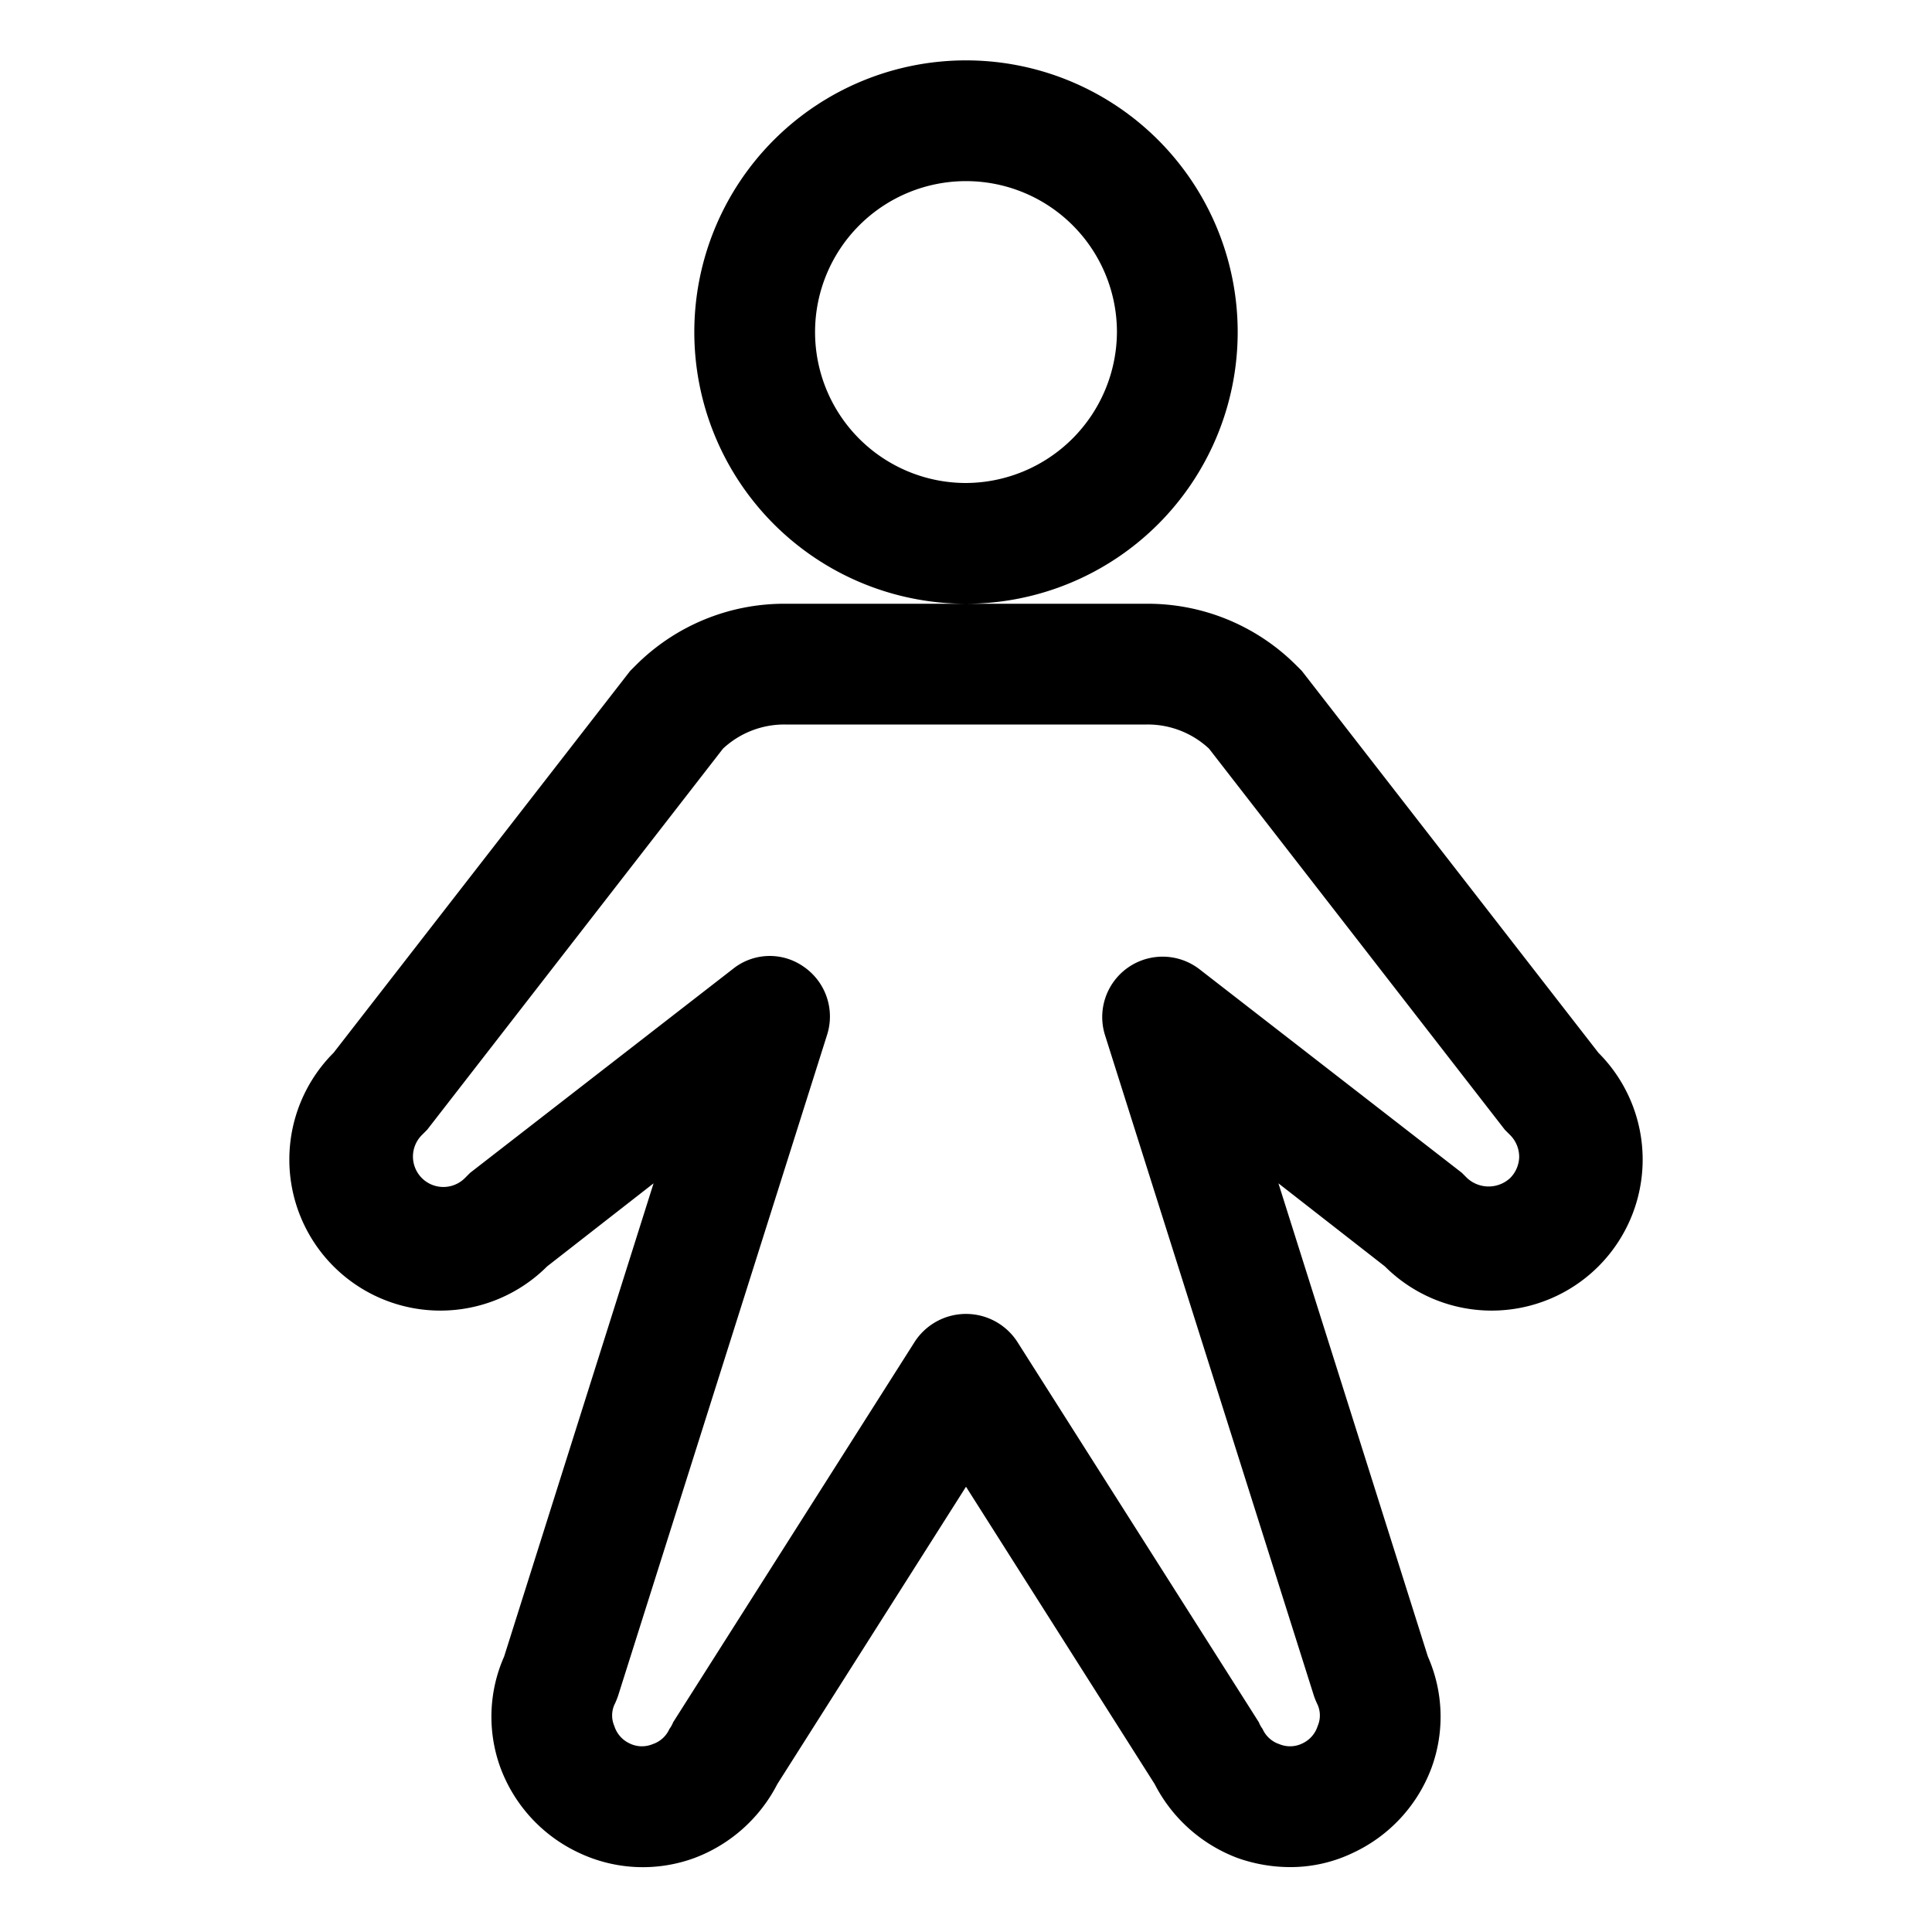 <svg xmlns="http://www.w3.org/2000/svg" viewBox="0 0 256 256" fill="currentColor"><path d="M164,44a36,36,0,1,0-36,36A36,36,0,0,0,164,44ZM128,64a20,20,0,1,1,20-20A20.1,20.1,0,0,1,128,64Zm83.8,75.5L172.5,88.9l-.7-.7A27.8,27.8,0,0,0,152,80H104a27.8,27.8,0,0,0-19.8,8.2l-.7.7L44.2,139.5a20,20,0,0,0,28.3,28.3l14.1-11L66.8,219.5a19.7,19.7,0,0,0-.5,14.7,20.2,20.2,0,0,0,10.4,11.3,19.8,19.8,0,0,0,15.3.7,20.4,20.4,0,0,0,11-9.8L128,197l25,39.4a20.4,20.4,0,0,0,11,9.8,20.9,20.9,0,0,0,6.9,1.2,19.1,19.1,0,0,0,8.4-1.9,20.2,20.2,0,0,0,10.4-11.3,19.7,19.7,0,0,0-.5-14.7l-19.8-62.7,14.1,11a20,20,0,0,0,28.3-28.3Zm-11.7,16.6a4.2,4.2,0,0,1-5.7,0l-.7-.7-34.8-27a8,8,0,0,0-12.5,8.7l27.7,87.6a10.4,10.4,0,0,0,.4,1,3.5,3.5,0,0,1,.1,3,3.8,3.8,0,0,1-2,2.3,3.7,3.7,0,0,1-3.1.1,3.7,3.7,0,0,1-2.2-2,4.1,4.1,0,0,1-.5-.9l-32-50.4a8.1,8.1,0,0,0-13.6,0l-32,50.4a4.1,4.1,0,0,1-.5.9,3.7,3.7,0,0,1-2.2,2,3.7,3.7,0,0,1-3.1-.1,3.8,3.8,0,0,1-2-2.3,3.5,3.5,0,0,1,.1-3,10.4,10.4,0,0,0,.4-1l27.7-87.6a8,8,0,0,0-3.1-9,7.8,7.8,0,0,0-9.4.3l-34.8,27-.7.7a4,4,0,0,1-5.7-5.7l.7-.7L95.8,99.2A11.9,11.9,0,0,1,104,96h48a11.9,11.9,0,0,1,8.2,3.2l39.2,50.5.7.7a4.1,4.1,0,0,1,1.2,2.9A4.1,4.1,0,0,1,200.1,156.1Z"/></svg>